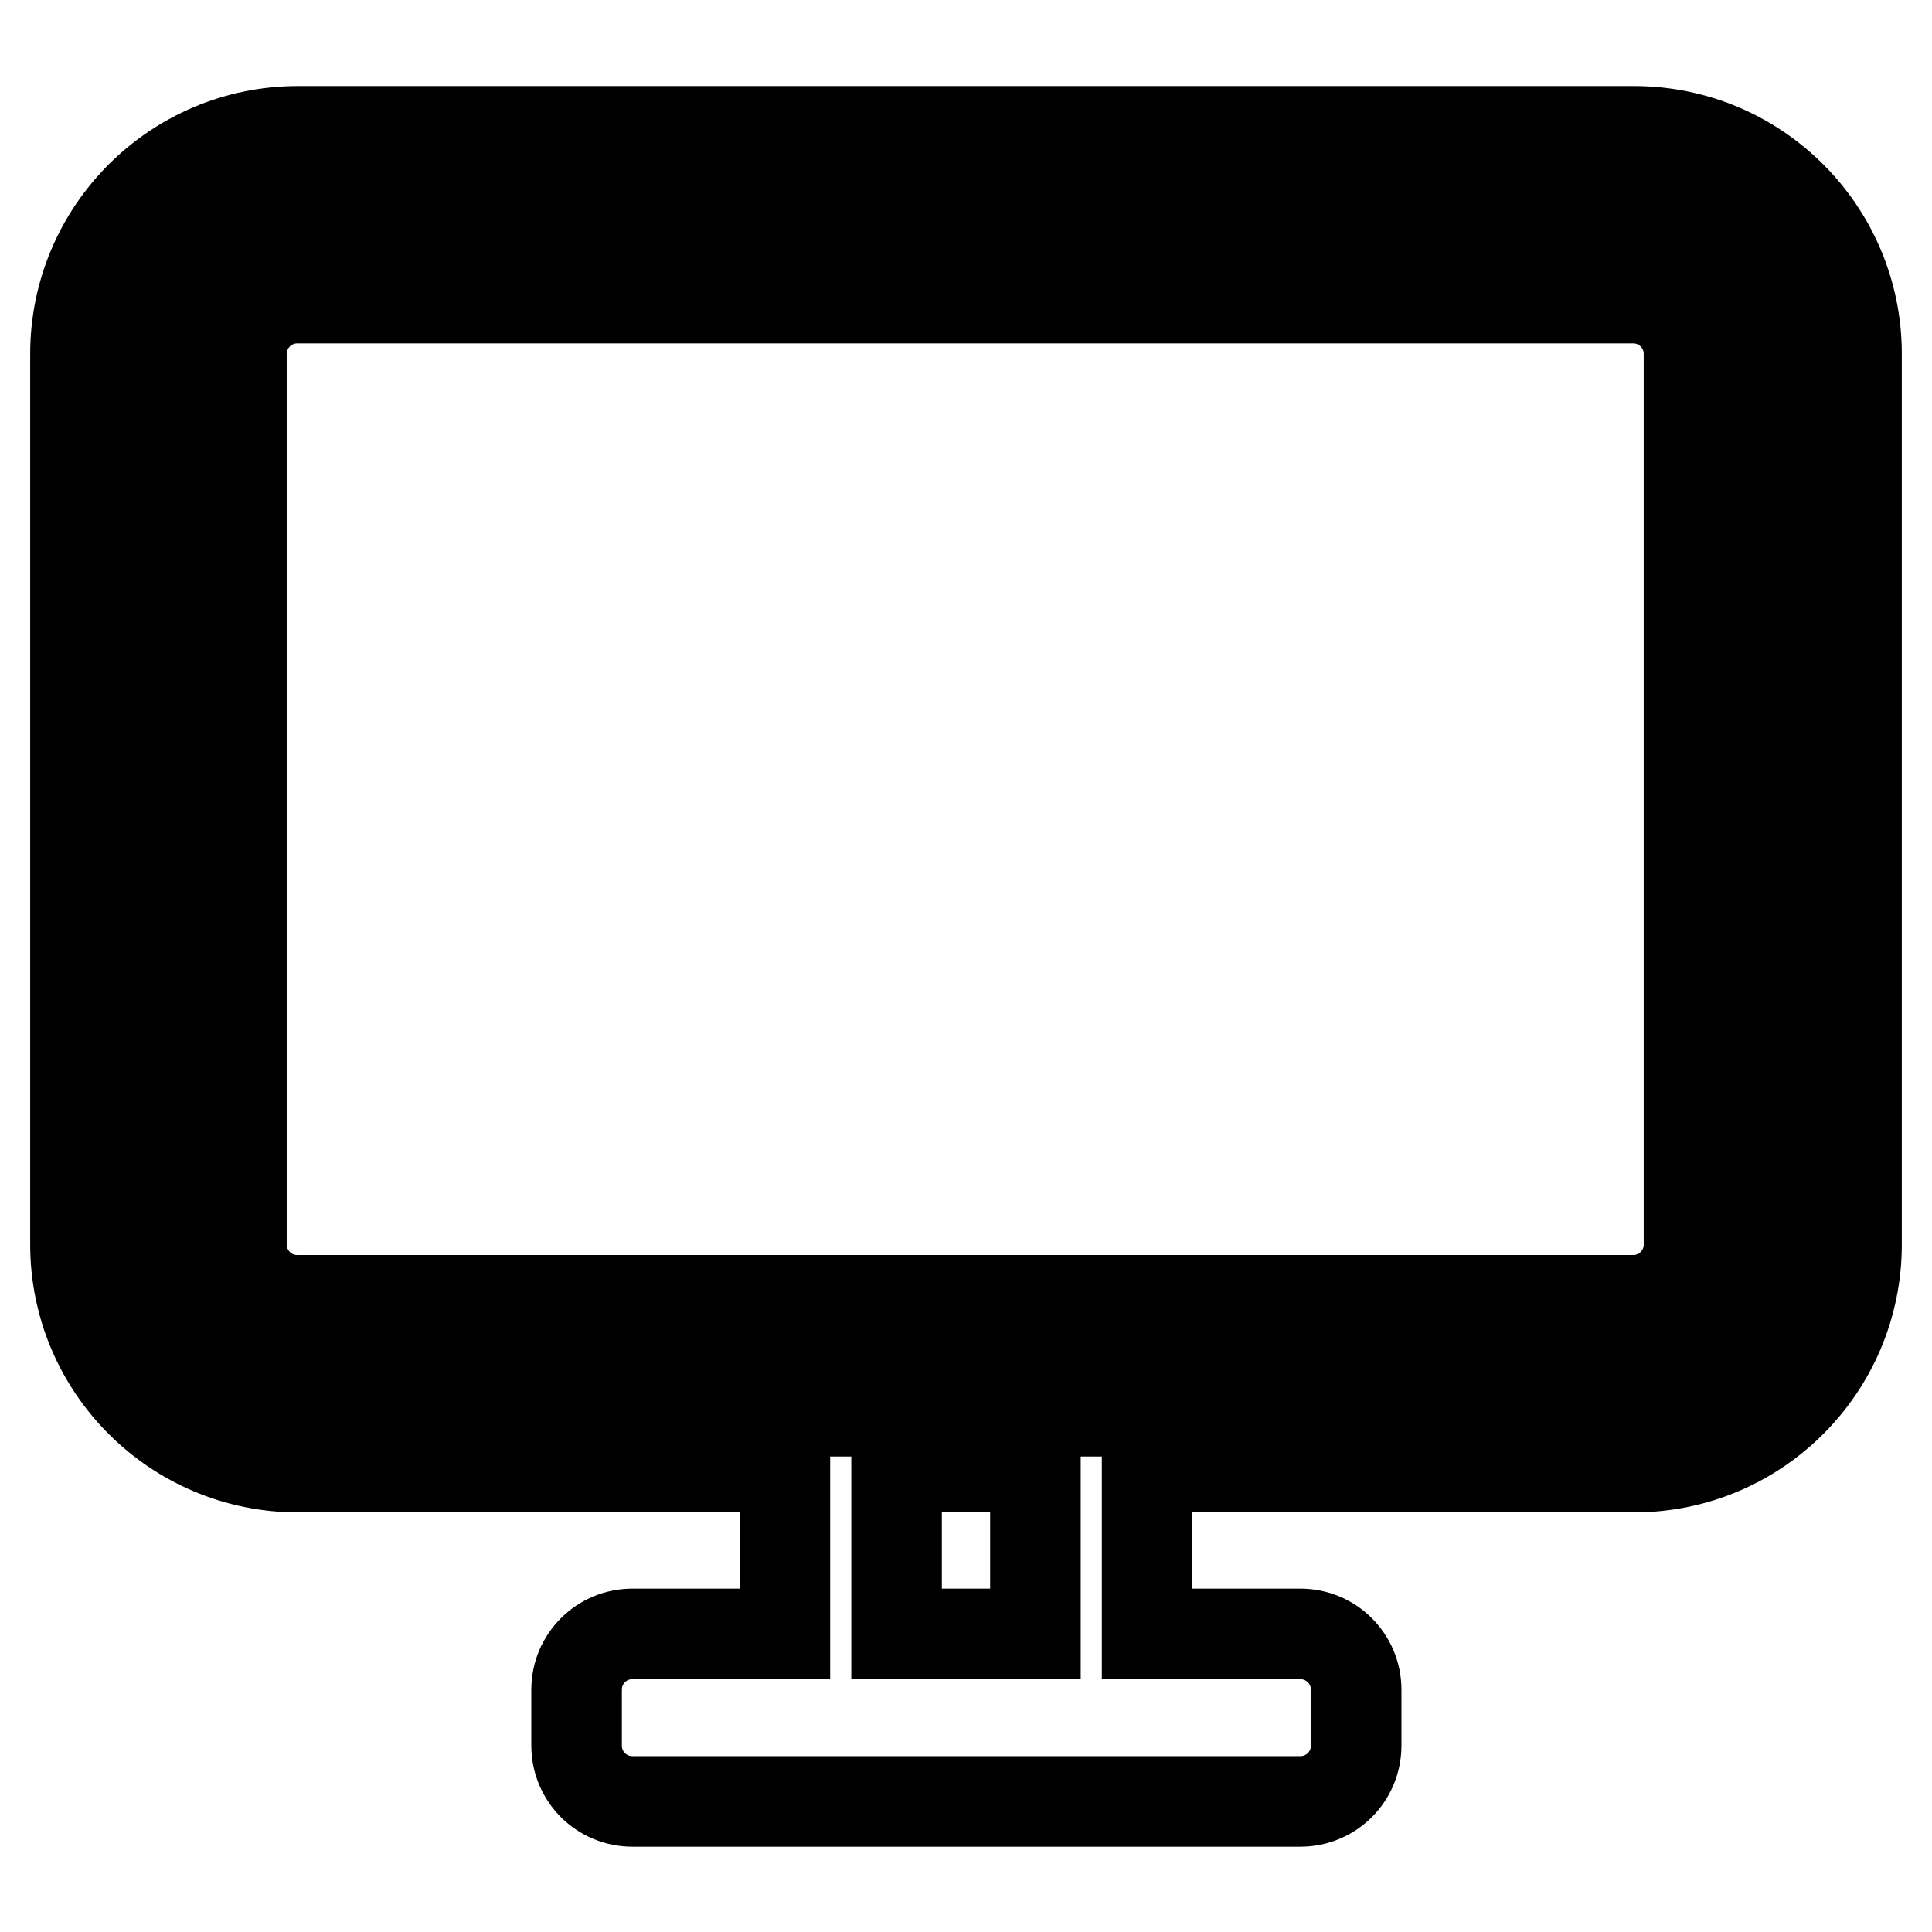 <?xml version="1.0" encoding="utf-8"?>
<!-- Svg Vector Icons : http://www.onlinewebfonts.com/icon -->
<!DOCTYPE svg PUBLIC "-//W3C//DTD SVG 1.1//EN" "http://www.w3.org/Graphics/SVG/1.1/DTD/svg11.dtd">
<svg version="1.1" xmlns="http://www.w3.org/2000/svg" xmlns:xlink="http://www.w3.org/1999/xlink" x="0px" y="0px" viewBox="0 0 256 256" enable-background="new 0 0 256 256" xml:space="preserve">
<g><g><path stroke-width="12" fill-opacity="0" stroke="#000000"  d="M216.5,17.4h-177C23.2,17.4,10,30.6,10,46.9v118c0,16.3,13.2,29.5,29.5,29.5H104v22.1H83.8c-4.1,0-7.4,3.3-7.4,7.4v7.4c0,4.1,3.3,7.4,7.4,7.4h88.5c4.1,0,7.4-3.3,7.4-7.4v-7.4c0-4.1-3.3-7.4-7.4-7.4H152v-22.1h64.5c16.3,0,29.5-13.2,29.5-29.5v-118C246,30.6,232.8,17.4,216.5,17.4z M137.2,216.5h-18.4v-22.1h18.4V216.5z M238.6,164.9c0,12.2-9.9,22.1-22.1,22.1h-177c-12.2,0-22.1-9.9-22.1-22.1v-118c0-12.2,9.9-22.1,22.1-22.1h177c12.2,0,22.1,9.9,22.1,22.1V164.9z"/><path stroke-width="12" fill-opacity="0" stroke="#000000"  d="M216.5,32.2h-177c-8.1,0-14.8,6.6-14.8,14.8v118c0,8.1,6.6,14.8,14.8,14.8h177c8.1,0,14.8-6.6,14.8-14.8v-118C231.2,38.8,224.6,32.2,216.5,32.2z M223.8,164.9c0,4.1-3.3,7.4-7.4,7.4h-177c-4.1,0-7.4-3.3-7.4-7.4v-118c0-4.1,3.3-7.4,7.4-7.4h177c4.1,0,7.4,3.3,7.4,7.4V164.9z"/></g></g>
</svg>